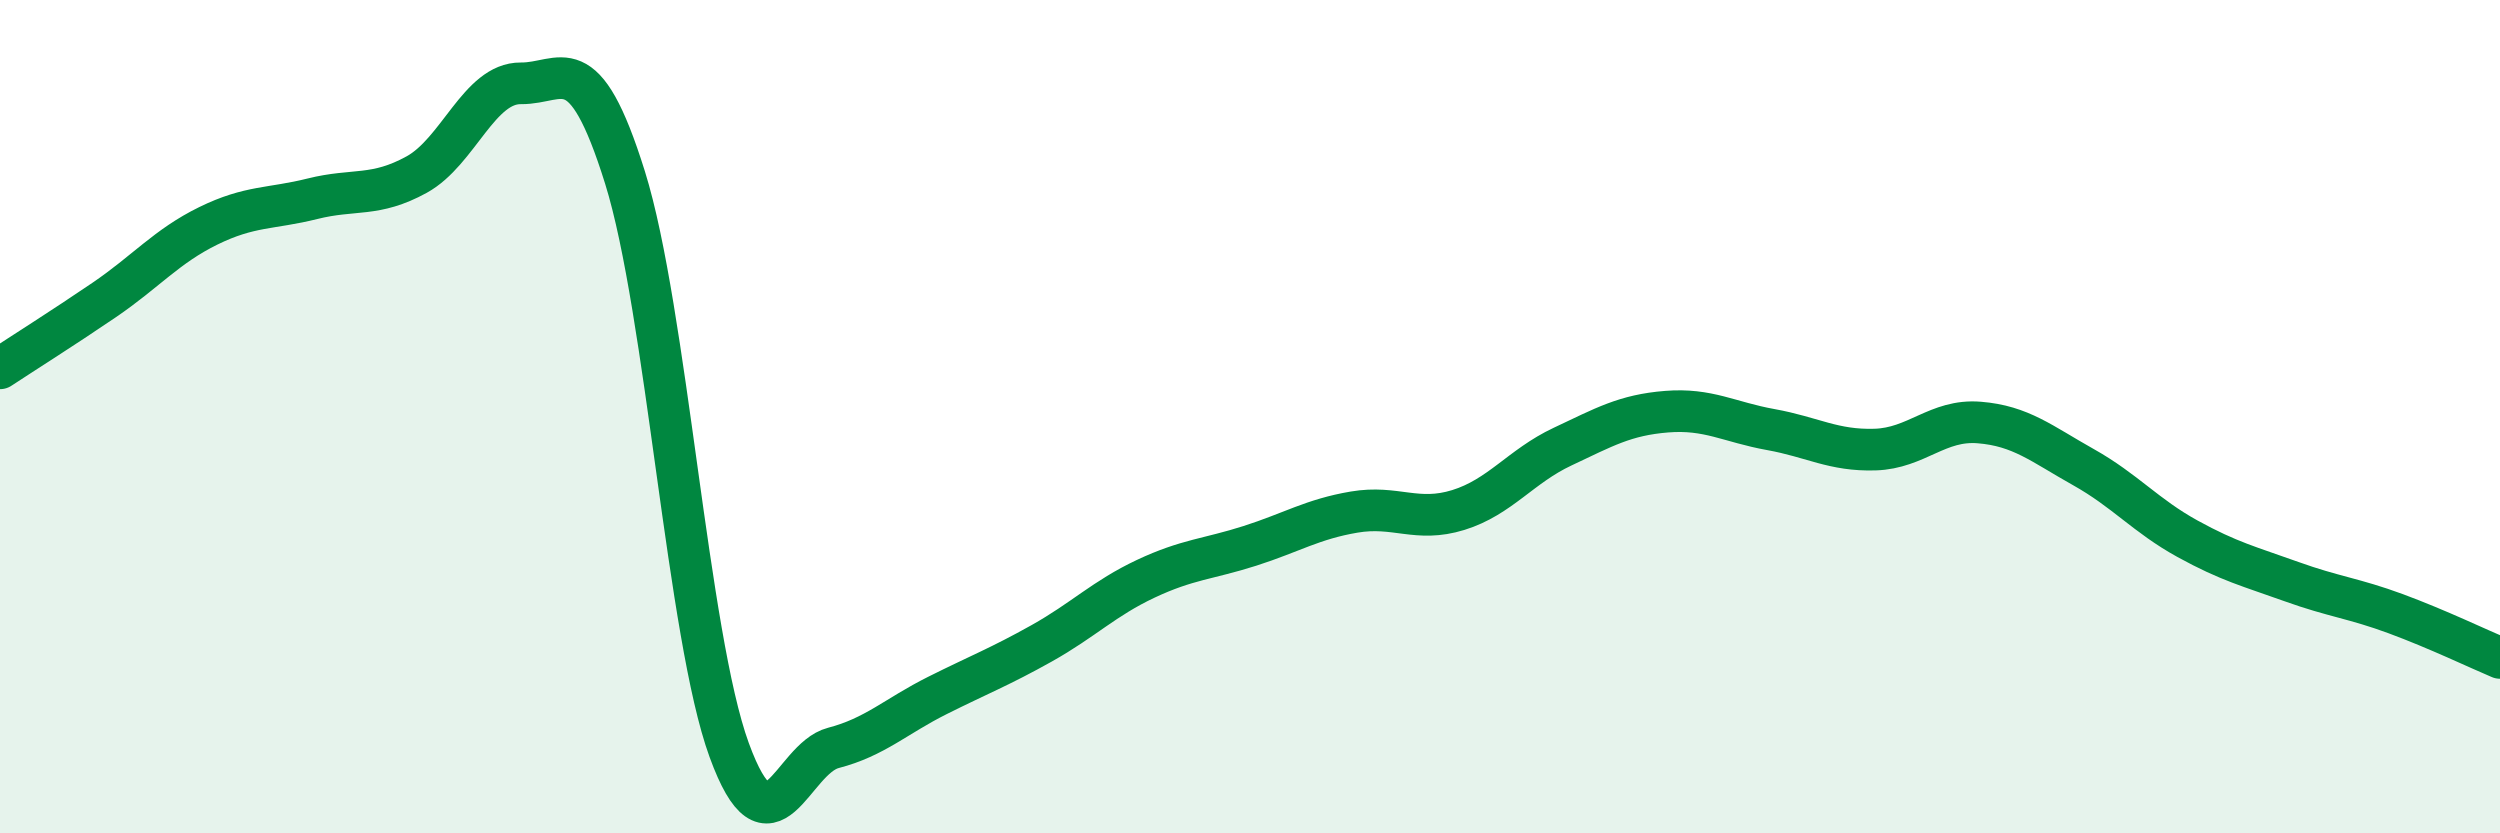 
    <svg width="60" height="20" viewBox="0 0 60 20" xmlns="http://www.w3.org/2000/svg">
      <path
        d="M 0,8.84 C 0.5,8.51 1.5,7.88 2.5,7.2 C 3.5,6.52 4,5.91 5,5.42 C 6,4.93 6.5,5.02 7.5,4.77 C 8.5,4.52 9,4.74 10,4.19 C 11,3.64 11.5,1.99 12.5,2 C 13.5,2.01 14,1.06 15,4.26 C 16,7.46 16.5,15.26 17.5,18 C 18.5,20.74 19,18.21 20,17.95 C 21,17.69 21.5,17.19 22.5,16.69 C 23.5,16.19 24,16 25,15.44 C 26,14.88 26.5,14.36 27.5,13.89 C 28.5,13.42 29,13.42 30,13.1 C 31,12.78 31.5,12.46 32.5,12.29 C 33.5,12.12 34,12.55 35,12.24 C 36,11.93 36.5,11.19 37.5,10.72 C 38.5,10.25 39,9.96 40,9.88 C 41,9.8 41.5,10.13 42.5,10.31 C 43.5,10.49 44,10.82 45,10.79 C 46,10.76 46.5,10.06 47.5,10.14 C 48.5,10.22 49,10.65 50,11.21 C 51,11.77 51.5,12.38 52.5,12.93 C 53.5,13.48 54,13.6 55,13.96 C 56,14.32 56.5,14.36 57.5,14.73 C 58.5,15.1 59.5,15.58 60,15.79L60 20L0 20Z"
        fill="#008740"
        opacity="0.1"
        stroke-linecap="round"
        stroke-linejoin="round"
      />
      <path
        d="M 0,8.84 C 0.5,8.51 1.5,7.88 2.5,7.2 C 3.5,6.52 4,5.91 5,5.42 C 6,4.93 6.5,5.02 7.5,4.77 C 8.5,4.52 9,4.74 10,4.19 C 11,3.64 11.5,1.99 12.5,2 C 13.5,2.01 14,1.06 15,4.26 C 16,7.46 16.5,15.26 17.5,18 C 18.5,20.74 19,18.21 20,17.95 C 21,17.69 21.5,17.19 22.5,16.69 C 23.5,16.19 24,16 25,15.44 C 26,14.88 26.5,14.36 27.5,13.89 C 28.5,13.42 29,13.42 30,13.1 C 31,12.78 31.5,12.46 32.5,12.29 C 33.5,12.12 34,12.55 35,12.24 C 36,11.93 36.5,11.19 37.5,10.72 C 38.5,10.25 39,9.96 40,9.88 C 41,9.8 41.5,10.13 42.5,10.31 C 43.5,10.49 44,10.82 45,10.79 C 46,10.76 46.5,10.06 47.5,10.14 C 48.5,10.22 49,10.65 50,11.21 C 51,11.77 51.5,12.38 52.5,12.93 C 53.5,13.48 54,13.6 55,13.96 C 56,14.32 56.5,14.36 57.5,14.73 C 58.5,15.1 59.5,15.58 60,15.79"
        stroke="#008740"
        stroke-width="1"
        fill="none"
        stroke-linecap="round"
        stroke-linejoin="round"
      />
    </svg>
  